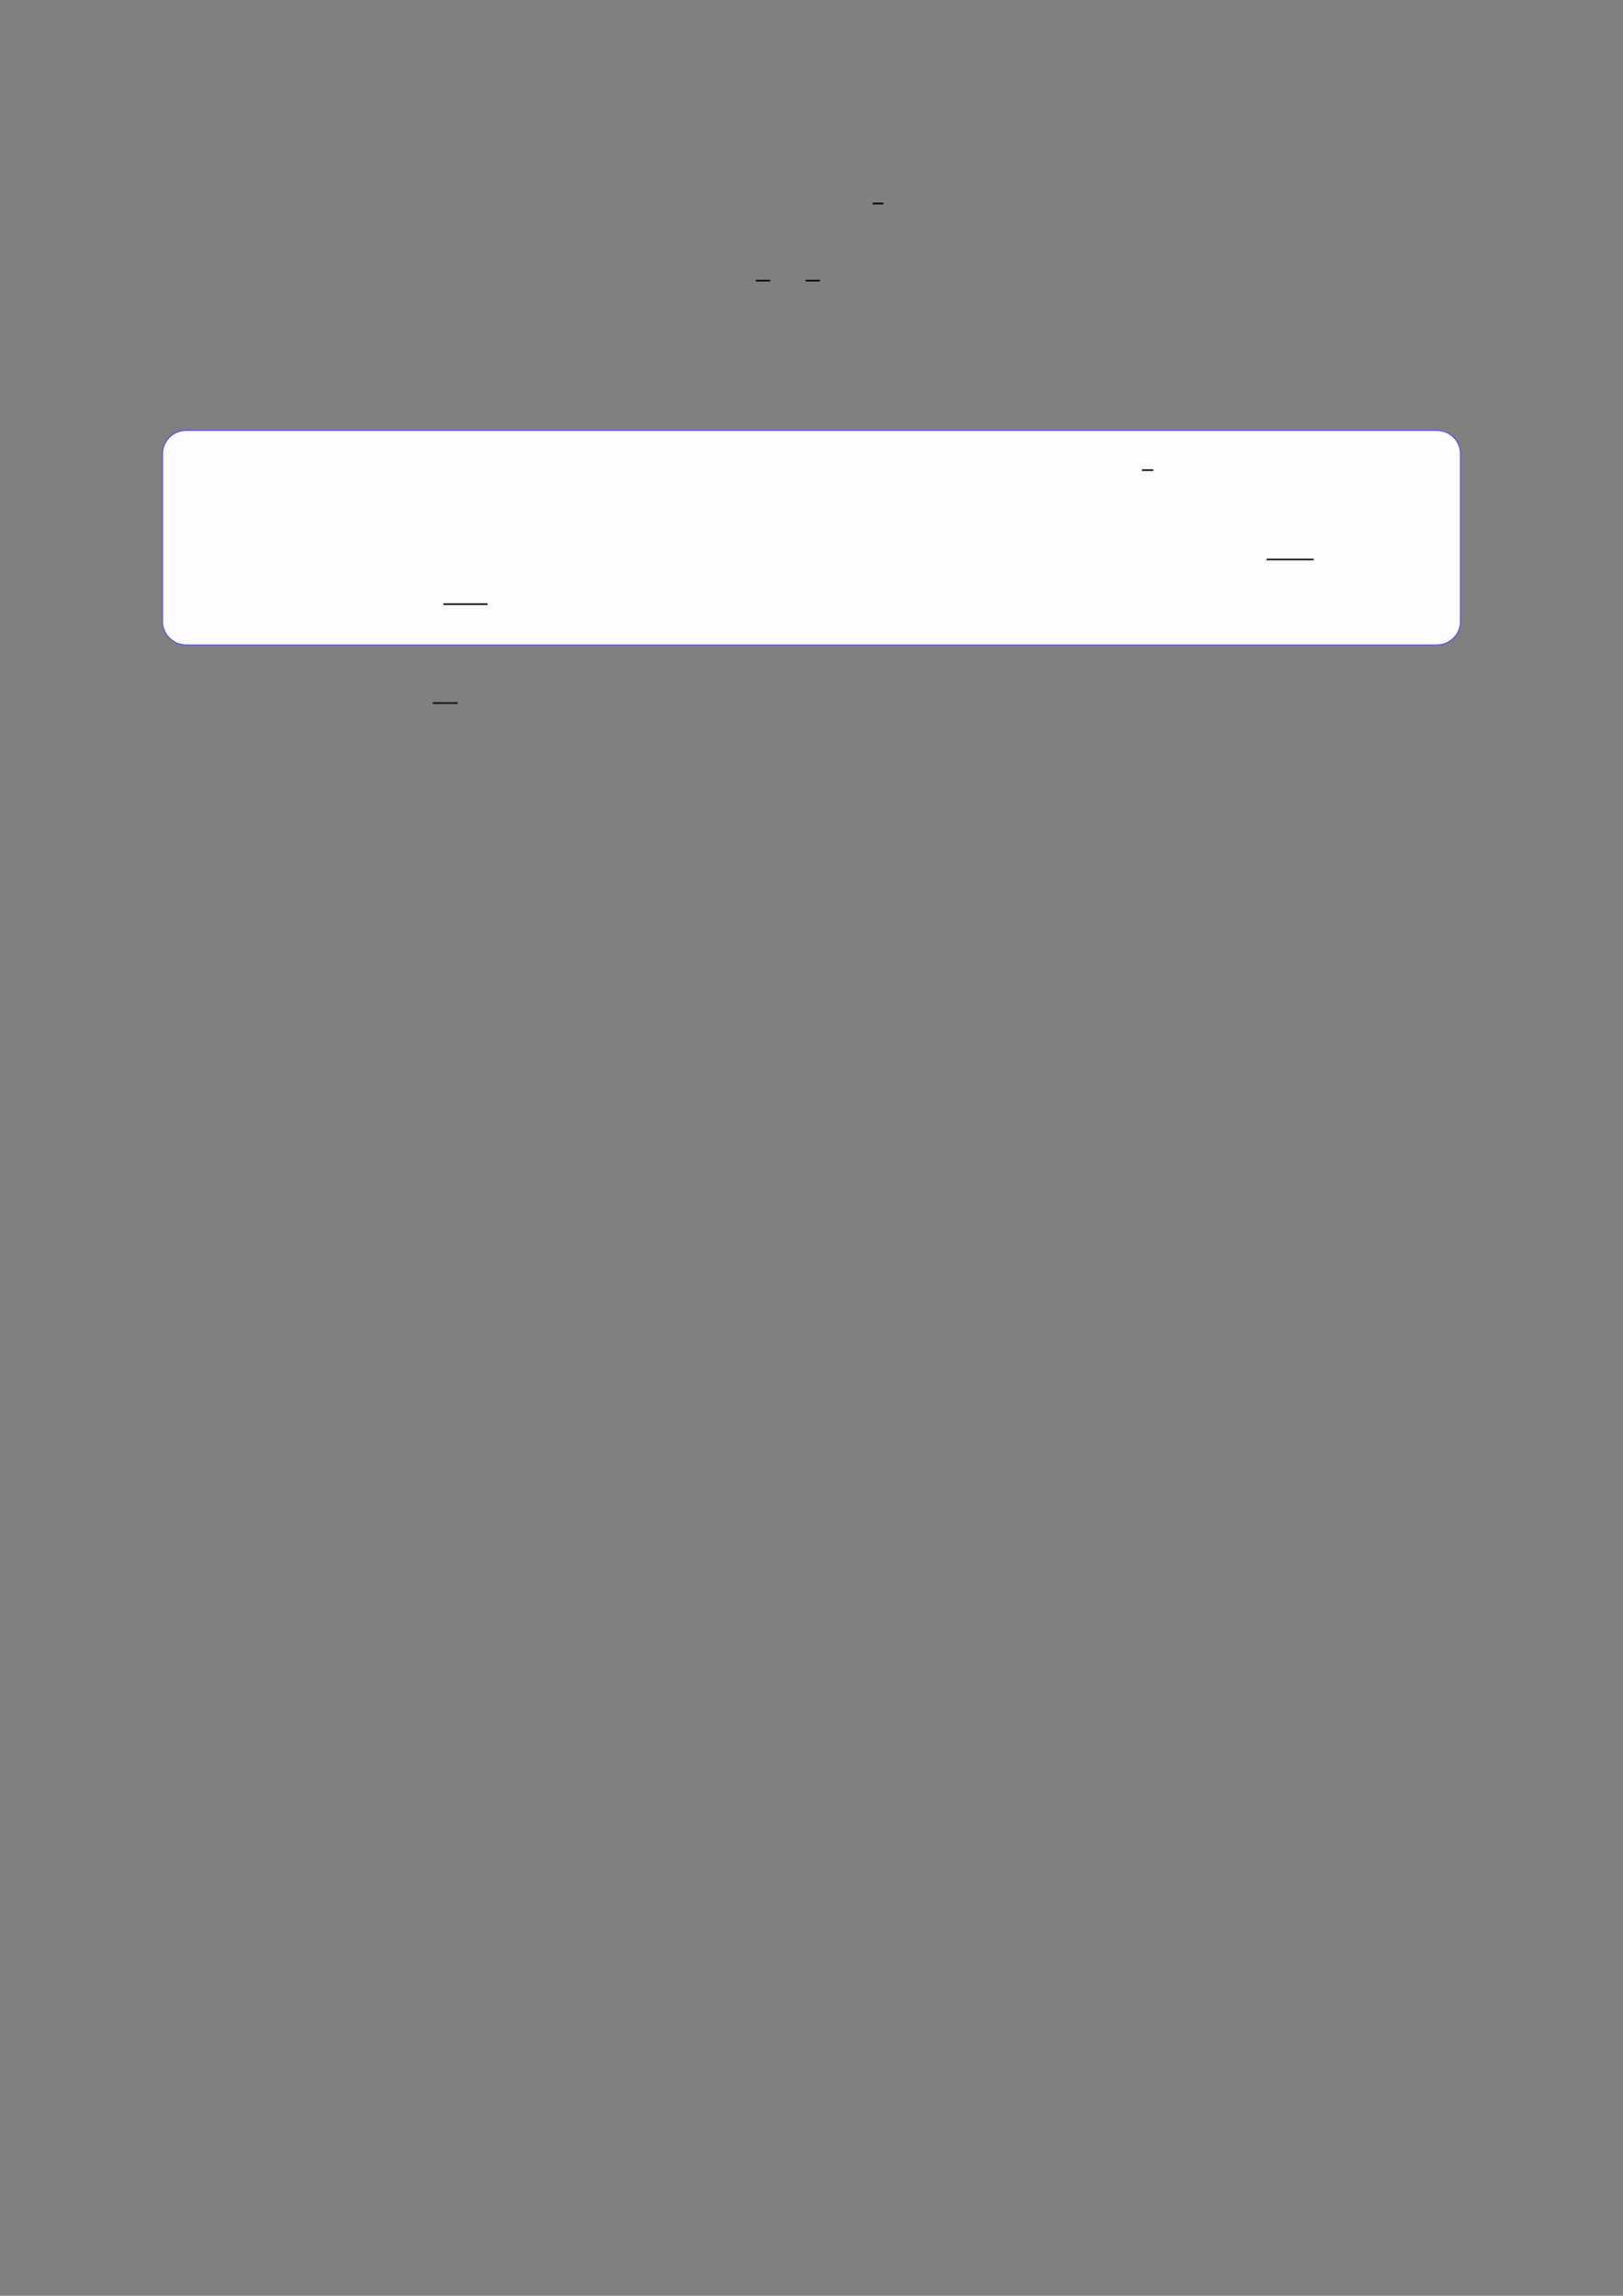 <?xml version="1.0" encoding="UTF-8"?>
<svg xmlns="http://www.w3.org/2000/svg" xmlns:xlink="http://www.w3.org/1999/xlink" width="3307.111" height="4677.167" viewBox="0 0 3307.111 4677.167">
<rect x="0" y="0" width="3307.111" height="4677.167" fill="#808080" stroke="none"/>
<path fill="none" stroke-width="0.588" stroke-linecap="butt" stroke-linejoin="miter" stroke="rgb(0%, 0%, 0%)" stroke-opacity="1" stroke-miterlimit="10" d="M 248.02 -2.614 L 251.991 -2.614 " transform="matrix(5.556, 0, 0, -5.556, 400, 400)"/>
<path fill="none" stroke-width="0.588" stroke-linecap="butt" stroke-linejoin="miter" stroke="rgb(0%, 0%, 0%)" stroke-opacity="1" stroke-miterlimit="10" d="M 205.248 -30.916 L 210.498 -30.916 " transform="matrix(5.556, 0, 0, -5.556, 400, 400)"/>
<path fill="none" stroke-width="0.588" stroke-linecap="butt" stroke-linejoin="miter" stroke="rgb(0%, 0%, 0%)" stroke-opacity="1" stroke-miterlimit="10" d="M 223.478 -30.916 L 228.728 -30.916 " transform="matrix(5.556, 0, 0, -5.556, 400, 400)"/>
<path fill-rule="nonzero" fill="rgb(0%, 0%, 100%)" fill-opacity="1" d="M 330.707 1265.961 L 330.707 924.75 C 330.707 898.047 352.352 876.398 379.059 876.398 L 2928.066 876.398 C 2954.773 876.398 2976.418 898.047 2976.418 924.75 L 2976.418 1265.961 C 2976.418 1292.664 2954.773 1314.312 2928.066 1314.312 L 379.059 1314.312 C 352.352 1314.312 330.707 1292.664 330.707 1265.961 Z M 330.707 1265.961 "/>
<path fill-rule="nonzero" fill="rgb(98.999%, 98.999%, 100%)" fill-opacity="1" d="M 331.812 1265.961 L 331.812 924.75 C 331.812 898.656 352.965 877.508 379.059 877.508 L 2928.066 877.508 C 2954.16 877.508 2975.312 898.656 2975.312 924.75 L 2975.312 1265.961 C 2975.312 1292.051 2954.16 1313.203 2928.066 1313.203 L 379.059 1313.203 C 352.965 1313.203 331.812 1292.051 331.812 1265.961 Z M 331.812 1265.961 "/>
<path fill="none" stroke-width="0.588" stroke-linecap="butt" stroke-linejoin="miter" stroke="rgb(0%, 0%, 0%)" stroke-opacity="1" stroke-miterlimit="10" d="M 332.45 -112.738 L 336.614 -112.738 " transform="matrix(5.556, 0, 0, -5.556, 479.85, 331.522)"/>
<path fill="none" stroke-width="0.588" stroke-linecap="butt" stroke-linejoin="miter" stroke="rgb(0%, 0%, 0%)" stroke-opacity="1" stroke-miterlimit="10" d="M 378.16 -145.498 L 395.434 -145.498 " transform="matrix(5.556, 0, 0, -5.556, 479.85, 331.522)"/>
<path fill="none" stroke-width="0.588" stroke-linecap="butt" stroke-linejoin="miter" stroke="rgb(0%, 0%, 0%)" stroke-opacity="1" stroke-miterlimit="10" d="M 76.219 -161.878 L 92.432 -161.878 " transform="matrix(5.556, 0, 0, -5.556, 479.85, 331.522)"/>
<path fill="none" stroke-width="0.588" stroke-linecap="butt" stroke-linejoin="miter" stroke="rgb(0%, 0%, 0%)" stroke-opacity="1" stroke-miterlimit="10" d="M 86.737 -185.808 L 95.858 -185.808 " transform="matrix(5.556, 0, 0, -5.556, 400, 400)"/>
</svg>
